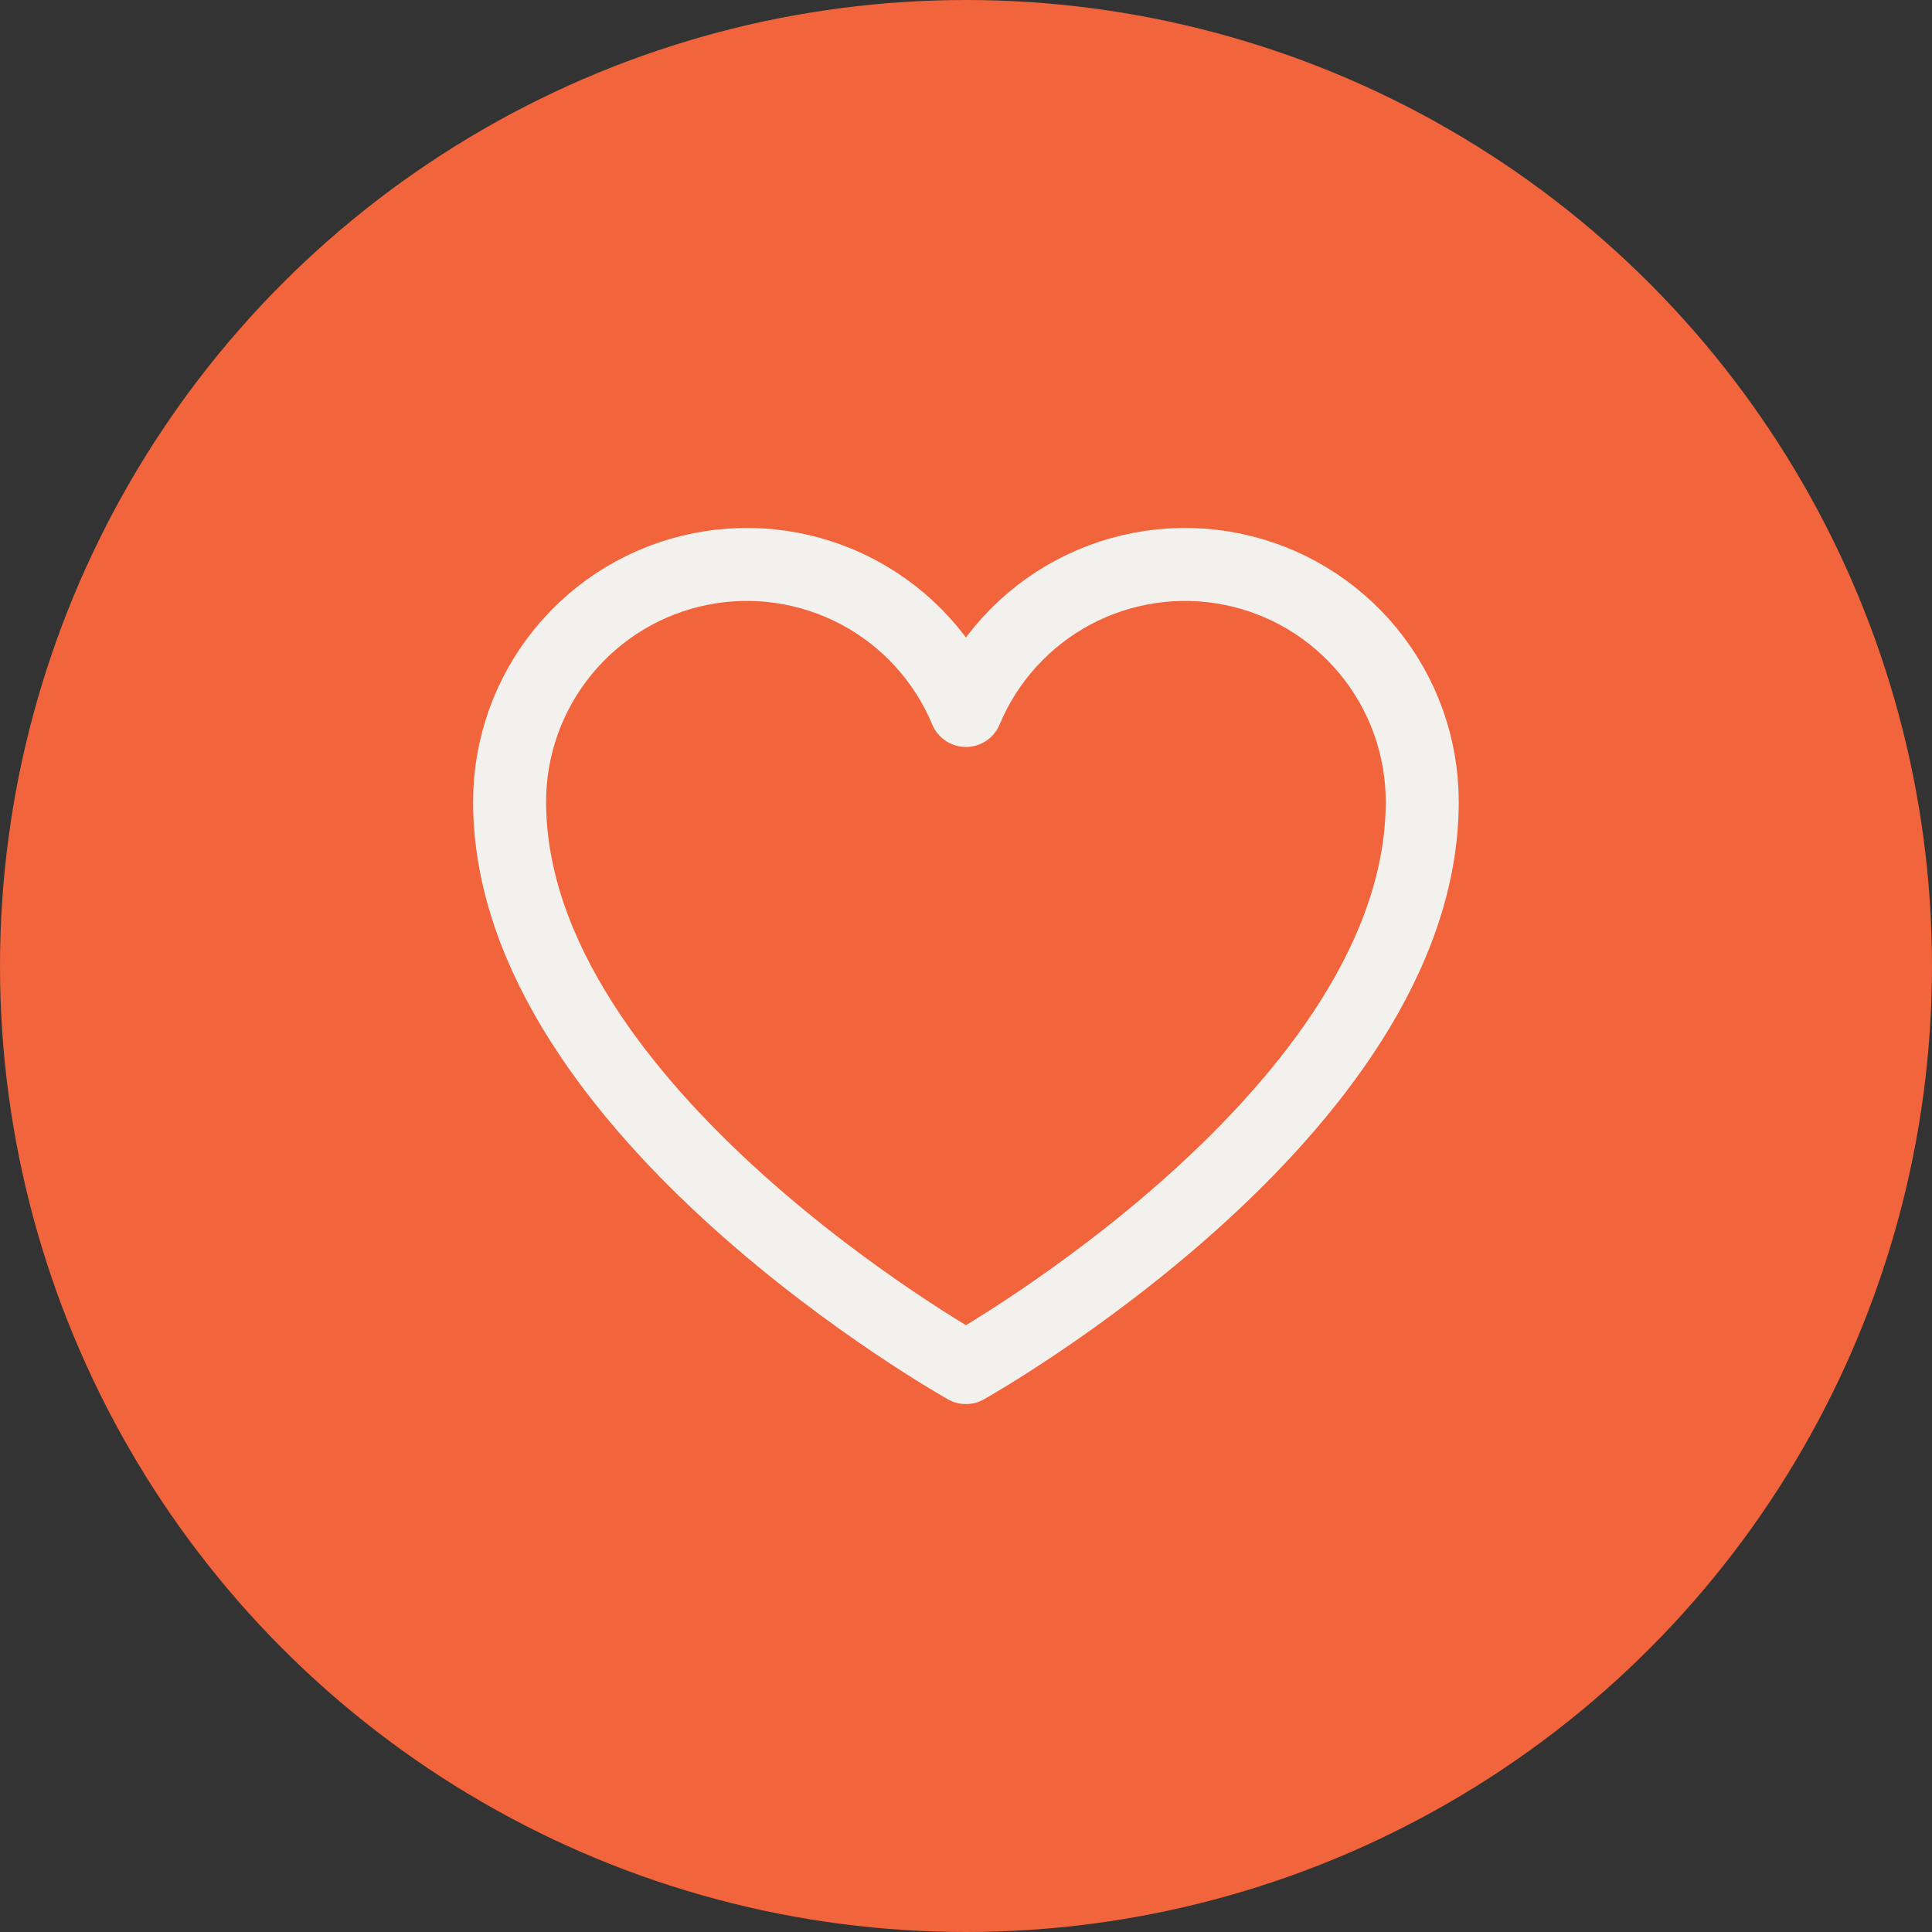 <?xml version="1.0" encoding="UTF-8"?>
<svg xmlns="http://www.w3.org/2000/svg" width="60" height="60" viewBox="0 0 60 60" fill="none">
  <rect x="0" y="0" width="60" height="60" fill="#333333" stroke="none"/>
  <circle cx="30" cy="30" r="30" fill="#F1643C"></circle>
  <path d="M29.998 42.471C29.998 42.471 15.826 34.535 15.826 24.898C15.826 23.195 16.416 21.544 17.497 20.227C18.576 18.909 20.08 18.006 21.75 17.672C23.421 17.338 25.155 17.593 26.659 18.394C28.163 19.195 29.343 20.492 29.998 22.064V22.064C30.653 20.492 31.833 19.195 33.336 18.394C34.84 17.593 36.575 17.338 38.245 17.672C39.916 18.006 41.419 18.909 42.499 20.227C43.579 21.544 44.169 23.195 44.169 24.898C44.169 34.535 29.998 42.471 29.998 42.471Z" stroke="#F2F1EE" stroke-width="2.267" stroke-linecap="round" stroke-linejoin="round"></path>
</svg>
